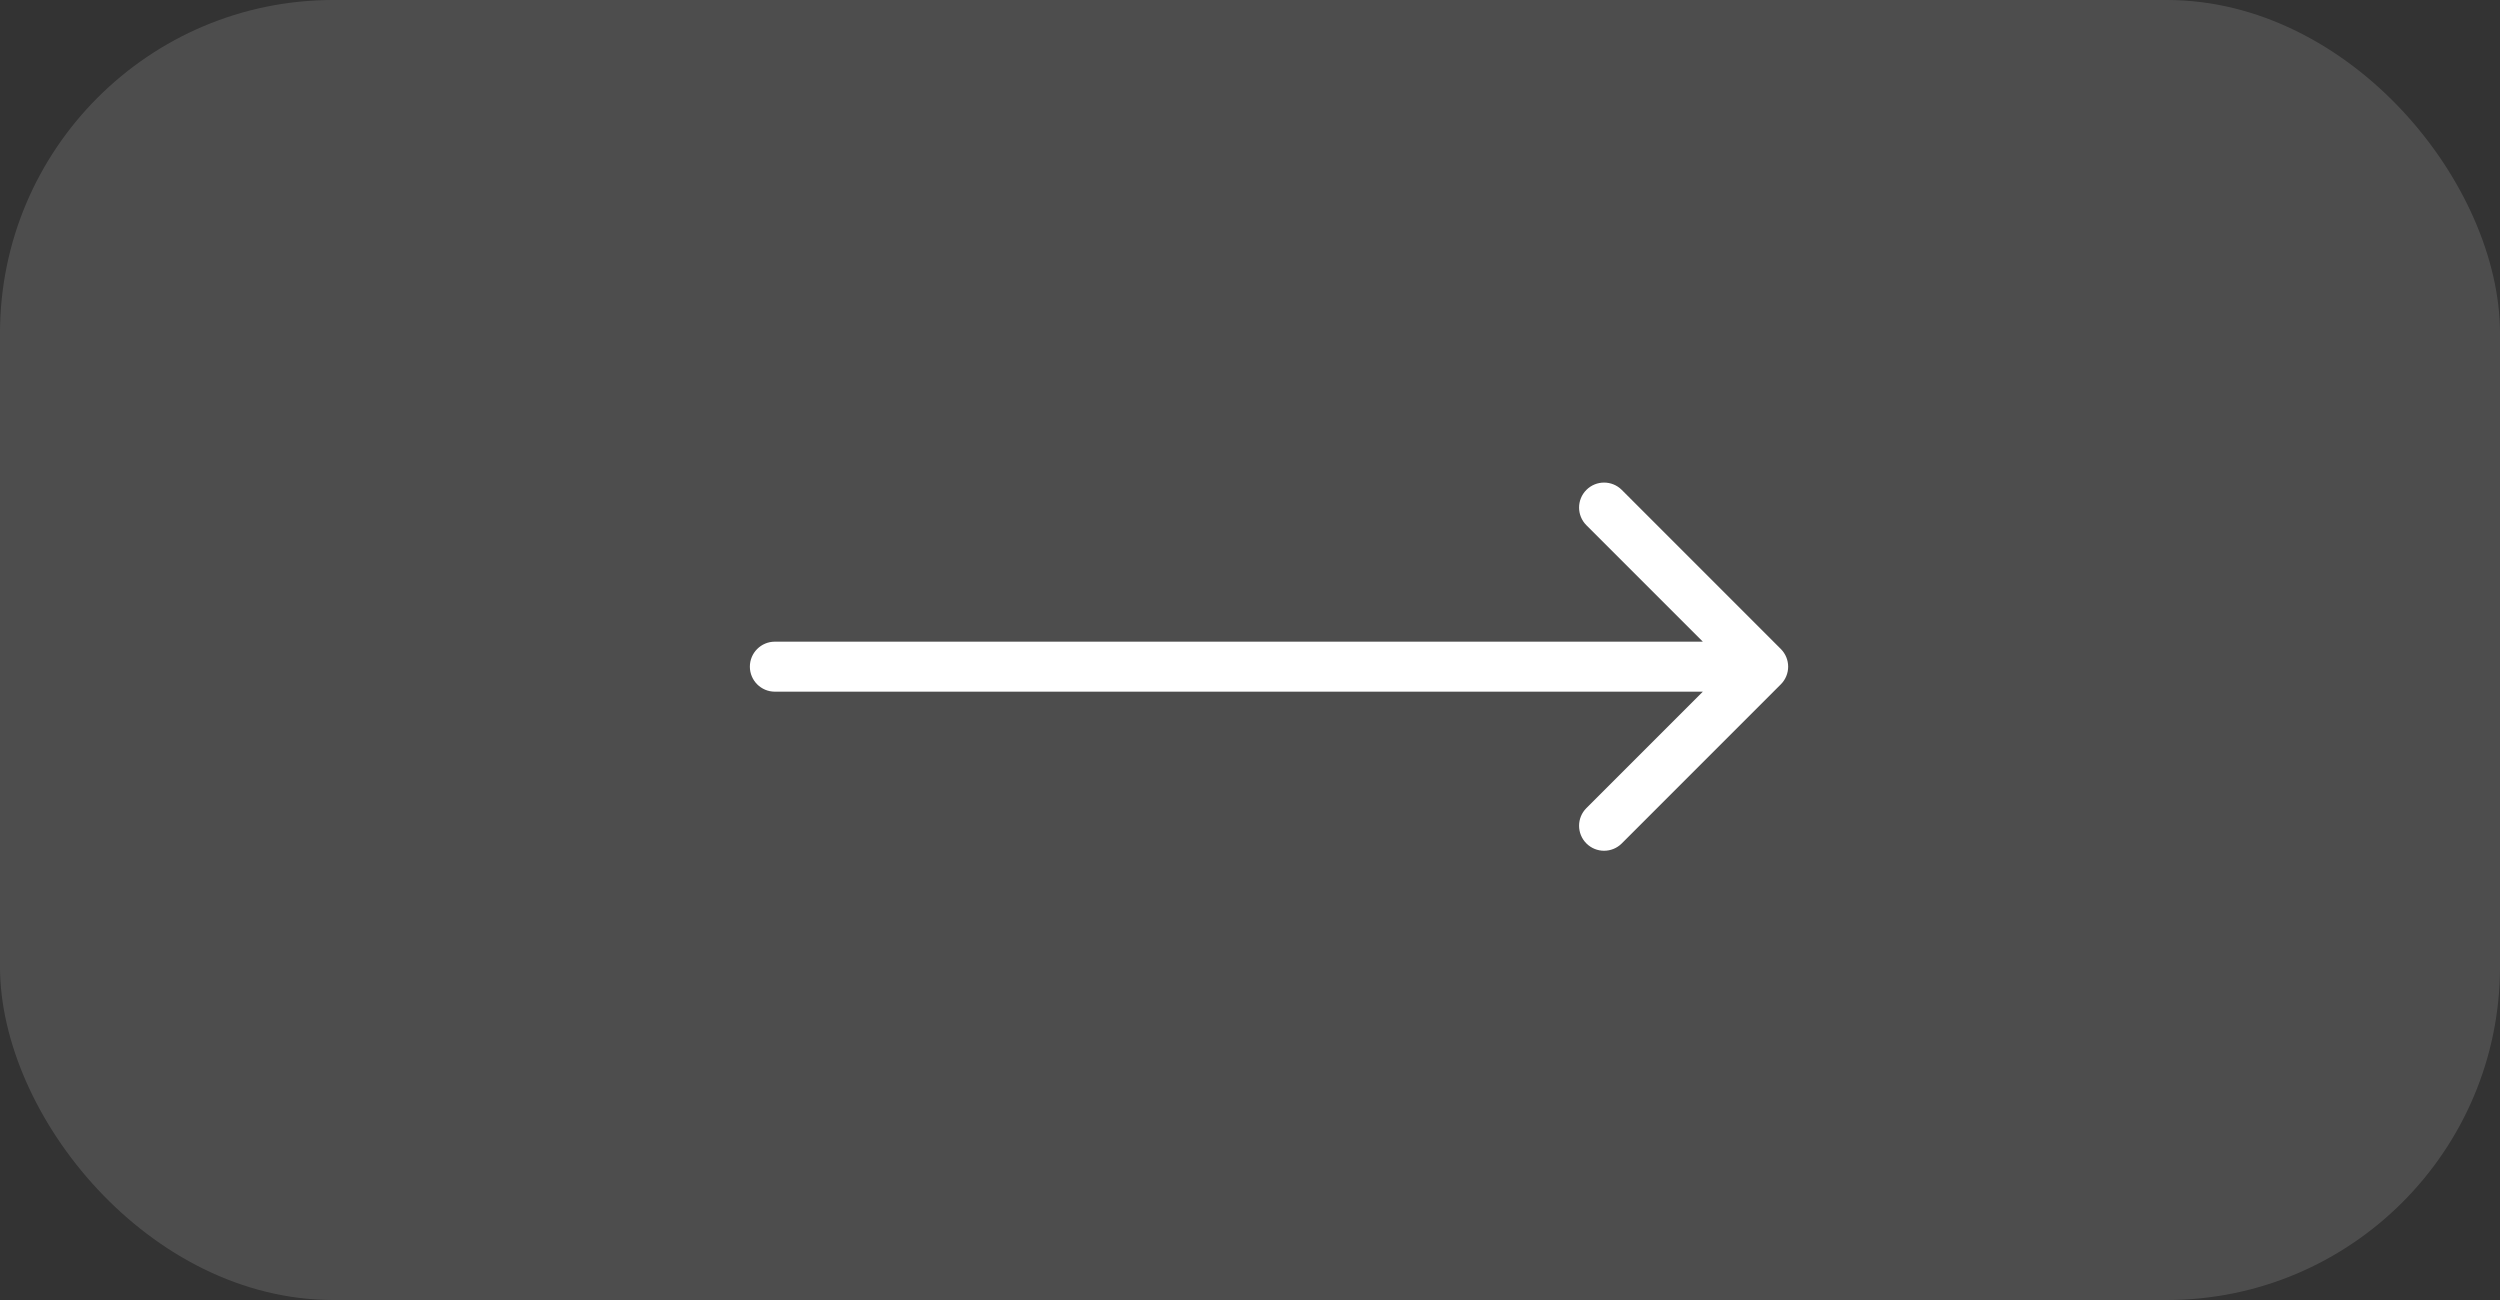 <?xml version="1.0" encoding="UTF-8"?> <svg xmlns="http://www.w3.org/2000/svg" width="75" height="39" viewBox="0 0 75 39" fill="none"><rect x="0" y="0" width="75" height="39" fill="#333333" stroke="none"/> <rect width="75" height="39" rx="10" fill="white" fill-opacity="0.13"></rect> <path d="M23.246 20.75C22.832 20.75 22.496 20.414 22.496 20C22.496 19.586 22.832 19.25 23.246 19.25V20.75ZM53.425 19.47C53.718 19.763 53.718 20.237 53.425 20.53L48.653 25.303C48.36 25.596 47.885 25.596 47.592 25.303C47.299 25.01 47.299 24.535 47.592 24.243L51.835 20L47.592 15.757C47.299 15.464 47.299 14.99 47.592 14.697C47.885 14.404 48.36 14.404 48.653 14.697L53.425 19.47ZM23.246 19.25L52.895 19.25V20.75L23.246 20.75V19.25Z" fill="white"></path> </svg> 